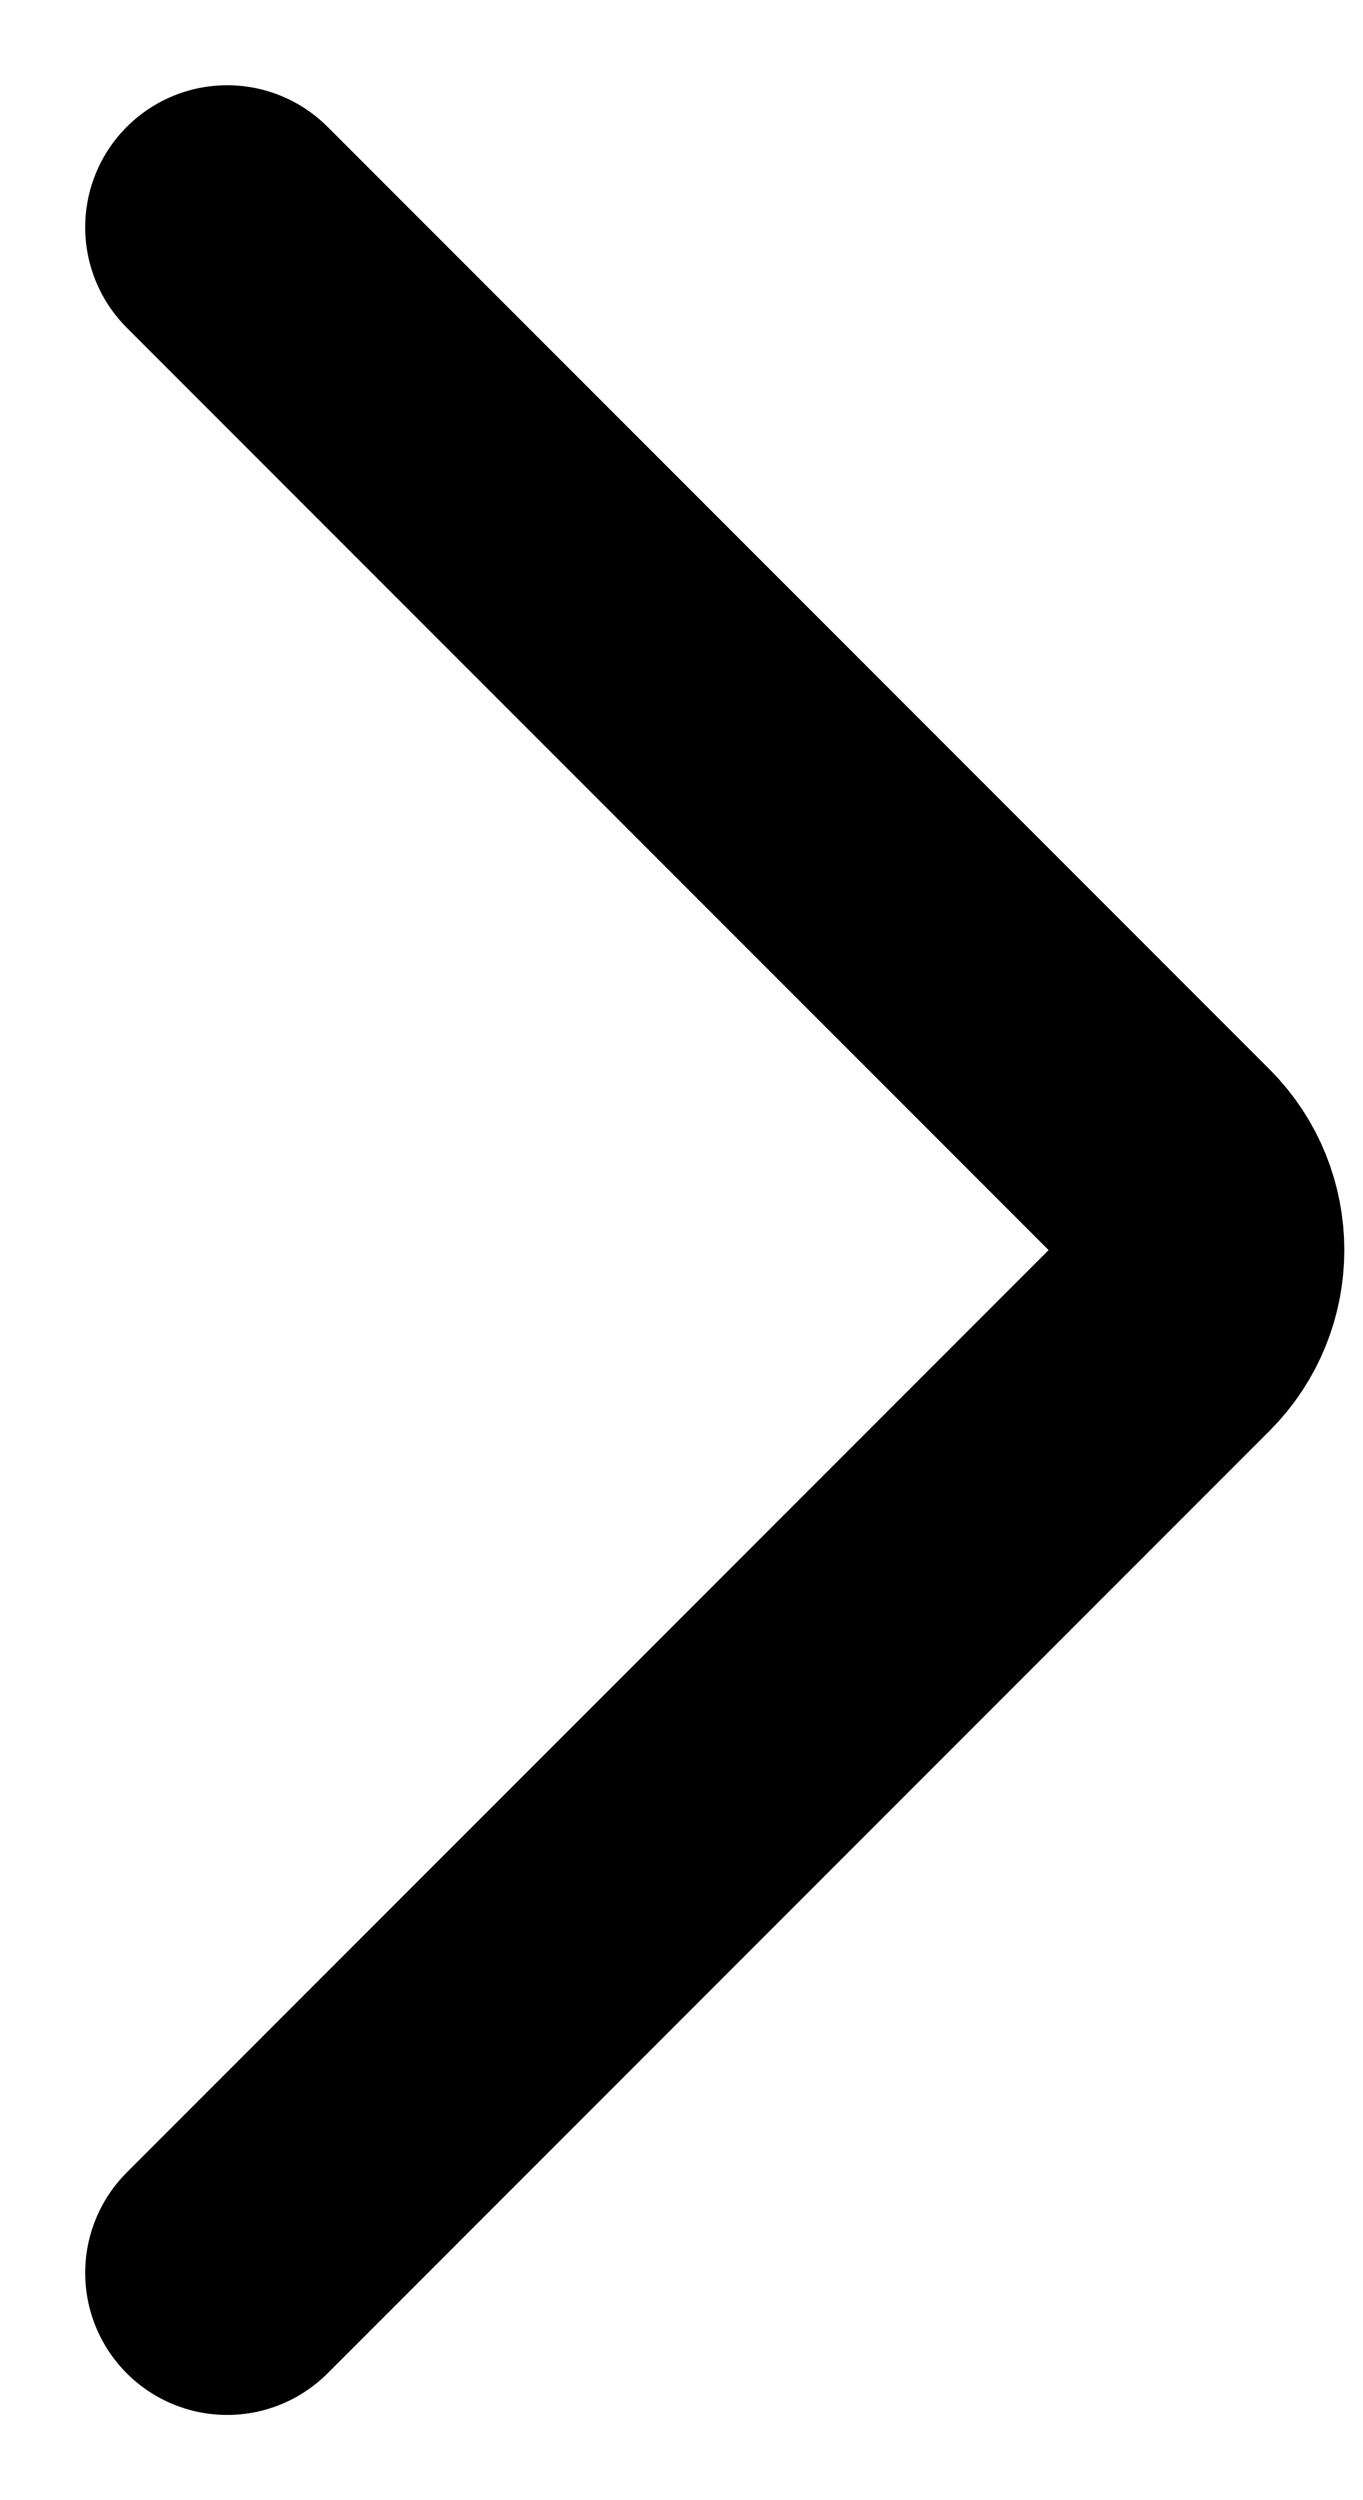<svg width="12" height="22" viewBox="0 0 12 22" fill="none" xmlns="http://www.w3.org/2000/svg">
<path d="M2 2L10.293 10.293C10.683 10.683 10.683 11.317 10.293 11.707L2 20" stroke="black" stroke-width="2.5" stroke-linecap="round" stroke-linejoin="round"/>
</svg>

